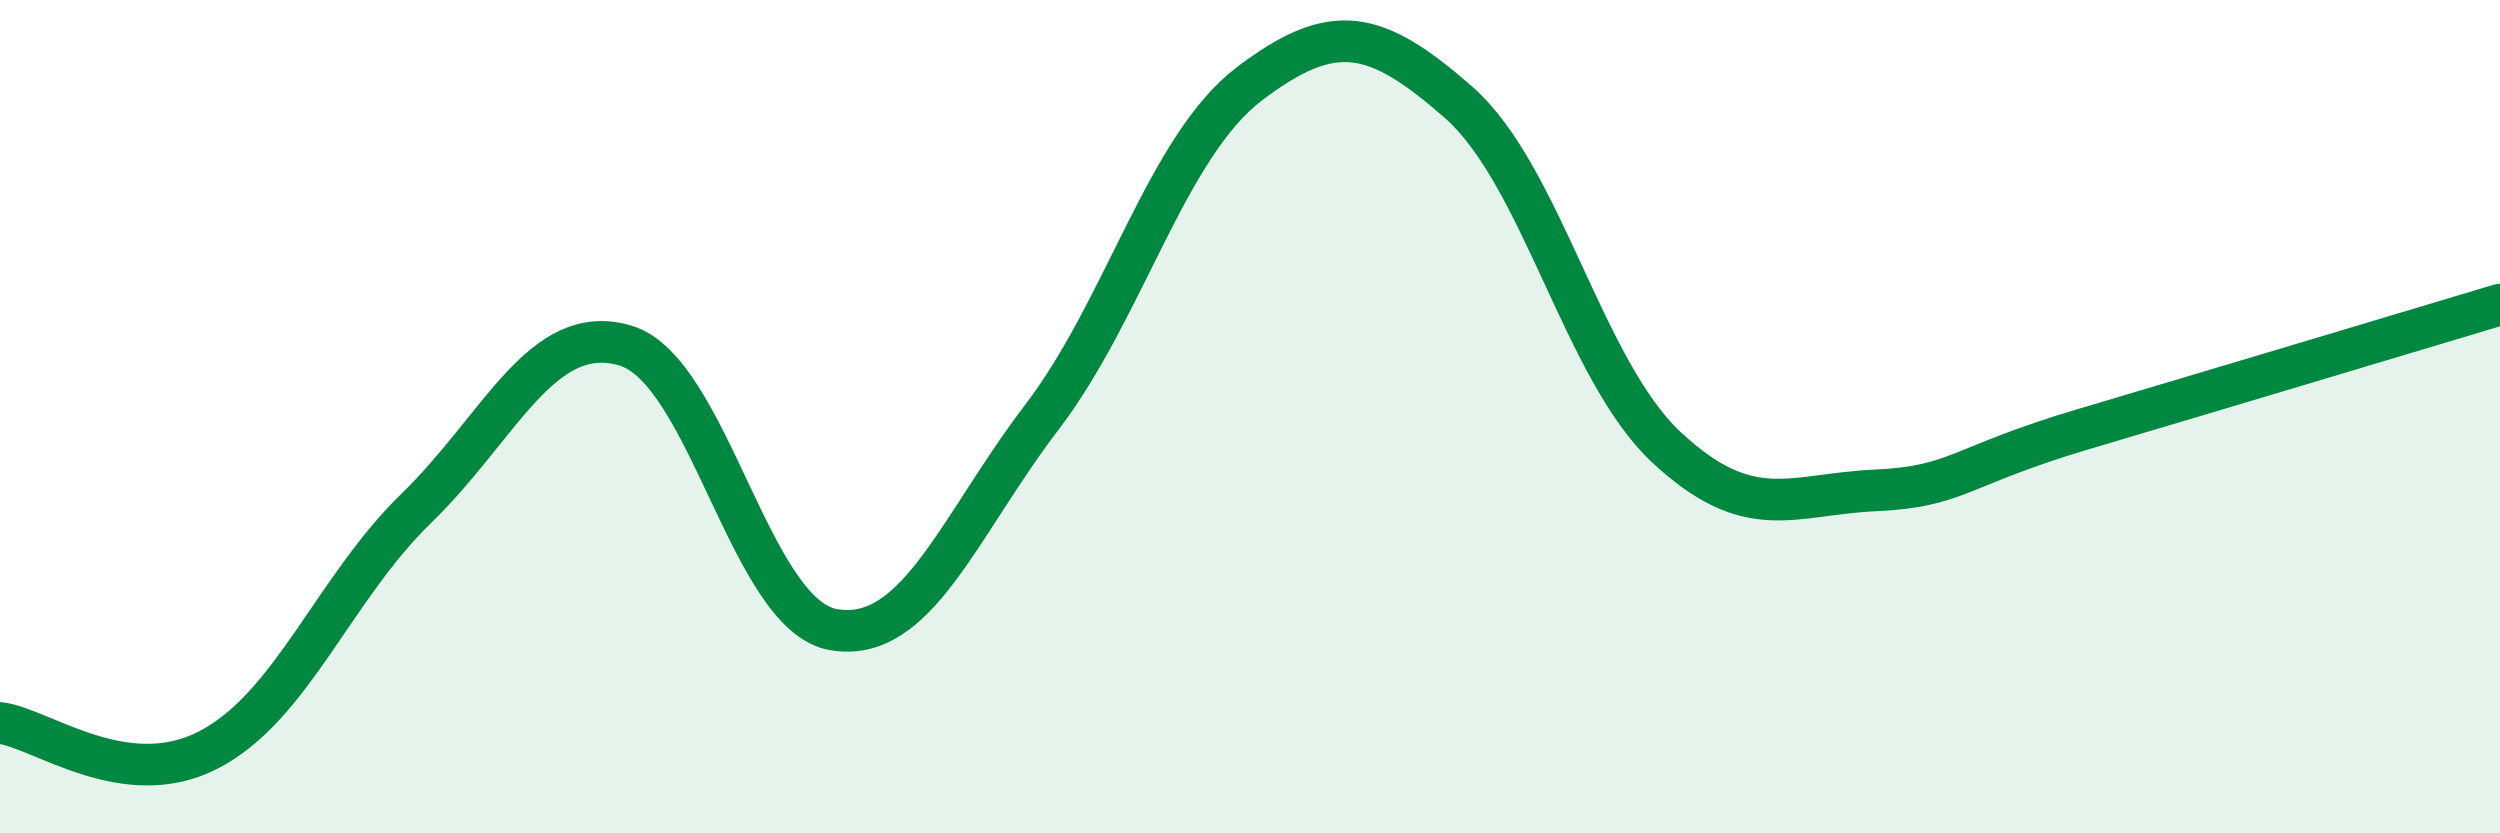 
    <svg width="60" height="20" viewBox="0 0 60 20" xmlns="http://www.w3.org/2000/svg">
      <path
        d="M 0,17.35 C 1,17.48 3,19.03 5,18 C 7,16.97 8,14.13 10,12.19 C 12,10.25 13,7.71 15,8.29 C 17,8.87 18,14.76 20,15.11 C 22,15.46 23,12.64 25,10.02 C 27,7.4 28,3.51 30,2 C 32,0.49 33,0.7 35,2.45 C 37,4.2 38,8.88 40,10.74 C 42,12.6 43,11.86 45,11.77 C 47,11.68 47,11.19 50,10.3 C 53,9.41 58,7.91 60,7.31L60 20L0 20Z"
        fill="#008740"
        opacity="0.1"
        stroke-linecap="round"
        stroke-linejoin="round"
      />
      <path
        d="M 0,17.35 C 1,17.48 3,19.03 5,18 C 7,16.97 8,14.13 10,12.19 C 12,10.25 13,7.71 15,8.29 C 17,8.87 18,14.76 20,15.11 C 22,15.46 23,12.64 25,10.02 C 27,7.4 28,3.51 30,2 C 32,0.49 33,0.7 35,2.45 C 37,4.2 38,8.88 40,10.74 C 42,12.6 43,11.86 45,11.77 C 47,11.68 47,11.19 50,10.3 C 53,9.41 58,7.91 60,7.31"
        stroke="#008740"
        stroke-width="1"
        fill="none"
        stroke-linecap="round"
        stroke-linejoin="round"
      />
    </svg>
  